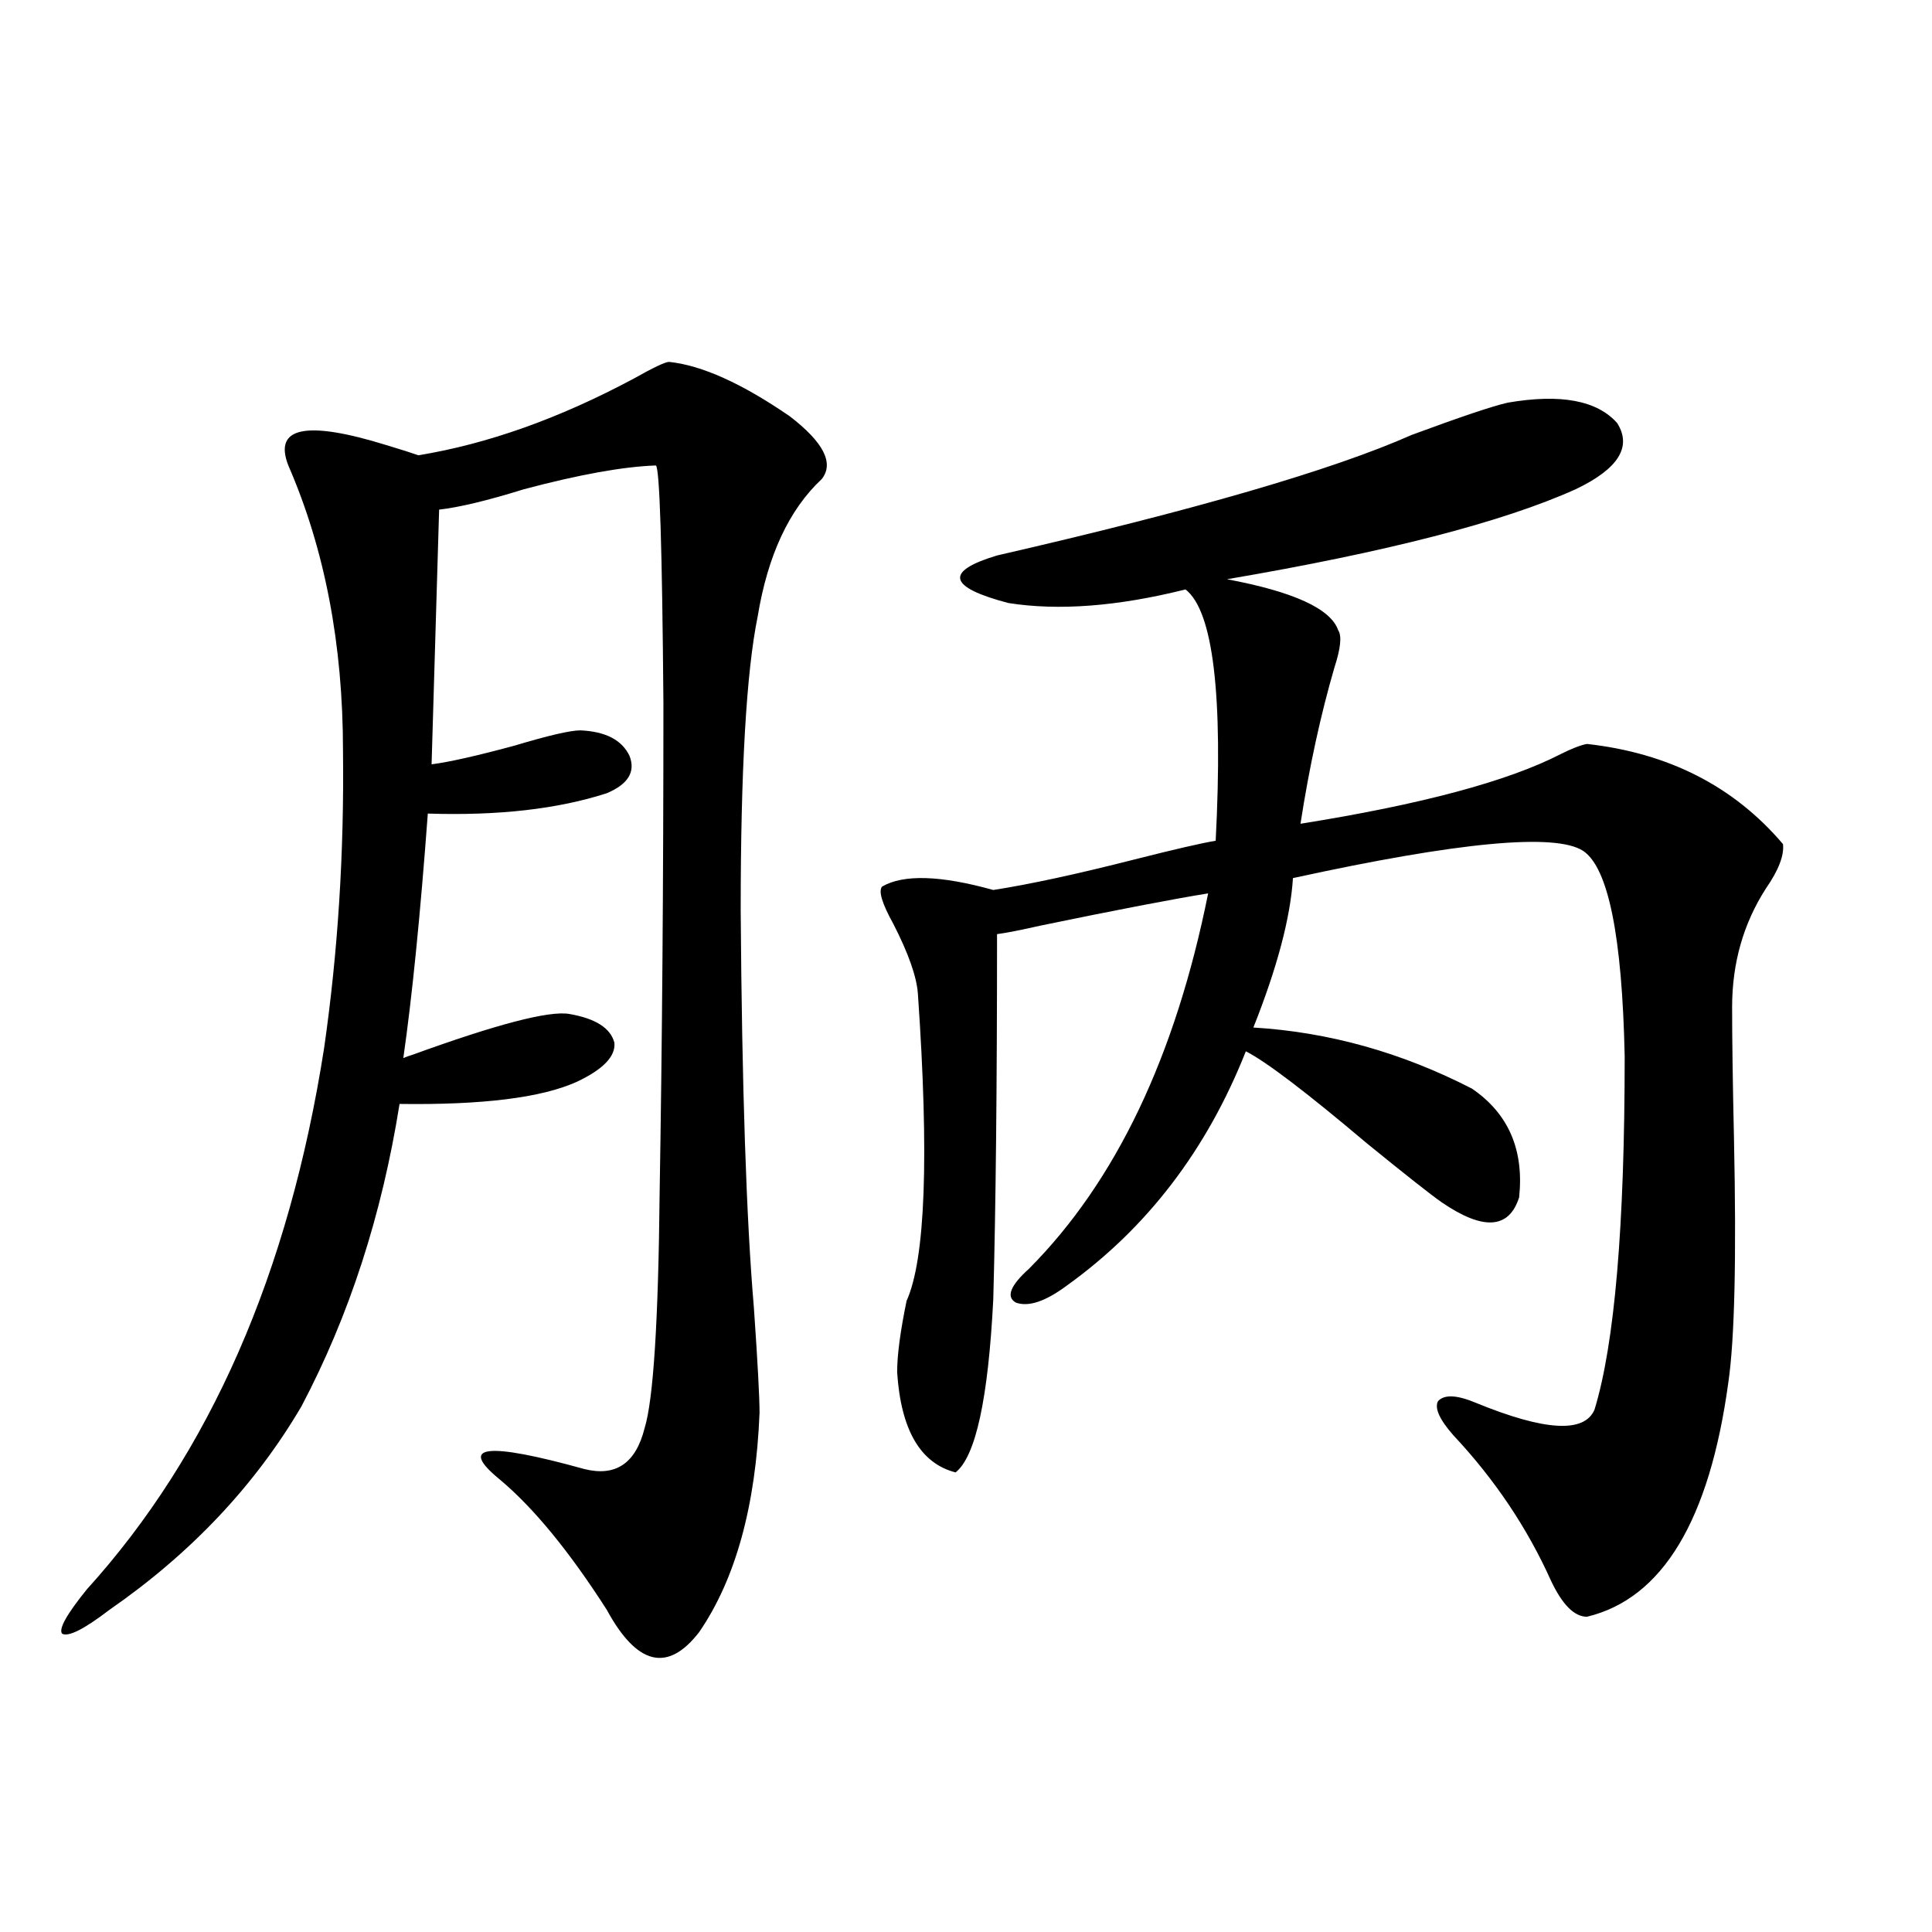 <?xml version="1.0" encoding="utf-8"?>
<!-- Generator: Adobe Illustrator 16.0.0, SVG Export Plug-In . SVG Version: 6.00 Build 0)  -->
<!DOCTYPE svg PUBLIC "-//W3C//DTD SVG 1.1//EN" "http://www.w3.org/Graphics/SVG/1.1/DTD/svg11.dtd">
<svg version="1.1" id="图层_1" xmlns="http://www.w3.org/2000/svg" xmlns:xlink="http://www.w3.org/1999/xlink" x="0px" y="0px"
	 width="1000px" height="1000px" viewBox="0 0 1000 1000" enable-background="new 0 0 1000 1000" xml:space="preserve">
<path d="M346.309,187.313c16.905,1.758,37.713,11.138,62.438,28.125c17.561,13.485,23.079,24.321,16.585,32.52
	c-16.92,15.82-27.972,39.551-33.17,71.191c-5.854,28.716-8.78,79.403-8.78,152.051c0.641,91.406,2.927,159.961,6.829,205.664
	c1.951,28.125,2.927,46.294,2.927,54.492c-1.951,48.052-12.362,85.845-31.219,113.379c-16.265,21.094-32.194,17.276-47.804-11.426
	c-19.512-30.46-38.048-53.022-55.608-67.676c-21.463-17.578-6.829-19.336,43.901-5.273c16.25,4.106,26.661-2.925,31.219-21.094
	c4.543-14.64,7.149-55.371,7.805-122.168c1.296-76.753,1.951-161.128,1.951-253.125c-0.655-80.859-1.951-121.866-3.902-123.047
	c-16.92,0.591-39.679,4.696-68.291,12.305c-18.871,5.864-33.505,9.38-43.901,10.547l-3.902,131.836
	c9.1-1.167,23.414-4.395,42.925-9.668c17.561-5.273,28.933-7.91,34.146-7.91c13.003,0.591,21.463,4.985,25.365,13.184
	c3.247,8.212-0.655,14.653-11.707,19.336c-25.365,8.212-56.264,11.728-92.68,10.547c-3.902,52.734-8.14,94.922-12.683,126.563
	c1.295-0.577,2.927-1.167,4.878-1.758c43.566-15.82,70.562-22.852,80.973-21.094c13.658,2.349,21.463,7.333,23.414,14.941
	c0.641,7.031-5.854,13.774-19.512,20.215c-18.216,8.212-48.779,12.017-91.705,11.426c-9.116,57.431-26.021,109.575-50.73,156.445
	C132,768.86,98.83,804.017,56.56,833.309c-13.018,9.956-21.143,14.063-24.39,12.305c-1.951-2.349,2.271-9.97,12.683-22.852
	c63.733-70.313,104.708-163.765,122.924-280.371c7.149-49.796,10.396-101.074,9.756-153.809c0-55.069-9.436-104.288-28.292-147.656
	c-7.805-19.913,9.1-23.429,50.73-10.547c7.805,2.349,13.323,4.106,16.585,5.273c35.761-5.851,72.833-19.034,111.216-39.551
	C338.169,190.251,344.357,187.313,346.309,187.313z M780.444,208.406c27.316-4.683,46.173-1.167,56.584,10.547
	c7.805,12.305,0.641,23.73-21.463,34.277c-37.728,17.001-97.894,32.52-180.483,46.582c34.466,6.454,53.657,15.243,57.56,26.367
	c1.951,2.938,1.296,9.38-1.951,19.336c-7.164,24.609-13.018,51.567-17.561,80.859c62.438-9.956,107.314-21.973,134.631-36.035
	c5.854-2.925,10.396-4.683,13.658-5.273c42.271,4.696,76.096,21.973,101.461,51.855c0.641,5.864-2.286,13.485-8.78,22.852
	c-11.707,18.169-17.561,38.672-17.561,61.523c0,16.411,0.32,39.263,0.976,68.555c1.296,61.523,0.32,103.423-2.927,125.684
	c-9.756,71.493-34.146,111.909-73.169,121.289c-6.509,0-12.683-6.152-18.536-18.457c-12.362-27.534-29.268-52.734-50.73-75.586
	c-7.164-8.198-9.756-14.063-7.805-17.578c3.247-3.516,9.756-3.214,19.512,0.879c35.762,14.653,56.249,15.82,61.462,3.516
	c10.396-33.976,15.609-94.922,15.609-182.813c-1.311-62.101-8.46-97.559-21.463-106.348c-14.313-9.366-64.389-4.683-150.24,14.063
	c-1.311,20.517-8.14,46.294-20.487,77.344c39.023,2.349,76.736,12.896,113.168,31.641c18.856,12.896,26.981,31.641,24.39,56.25
	c-5.213,16.411-18.536,17.29-39.999,2.637c-5.854-4.093-18.871-14.351-39.023-30.762c-31.219-26.367-52.041-42.188-62.438-47.461
	c-20.167,50.977-51.065,91.406-92.681,121.289c-11.066,8.212-19.847,11.138-26.341,8.789c-5.213-2.925-2.927-8.789,6.829-17.578
	c44.877-45.112,75.761-109.863,92.681-194.238c-18.216,2.938-47.163,8.501-86.827,16.699c-10.411,2.349-17.896,3.817-22.438,4.395
	c0,78.524-0.655,141.504-1.951,188.965c-2.606,51.567-9.115,81.45-19.512,89.648c-18.216-4.683-28.292-21.973-30.243-51.855
	c0-8.789,1.616-21.094,4.878-36.914c9.756-21.671,11.707-74.707,5.854-159.082c-0.655-8.789-4.878-20.792-12.683-36.035
	c-5.854-10.547-7.805-16.987-5.854-19.336c11.052-6.44,30.243-5.851,57.56,1.758c18.856-2.925,43.246-8.198,73.169-15.82
	c20.808-5.273,34.786-8.487,41.95-9.668c3.902-75.586-1.311-118.94-15.609-130.078c-35.121,8.789-65.699,11.138-91.705,7.031
	c-31.219-8.198-33.17-16.397-5.854-24.609c102.102-23.429,173.654-44.233,214.629-62.402
	C756.055,215.739,772.64,210.164,780.444,208.406z"/>
</svg>
